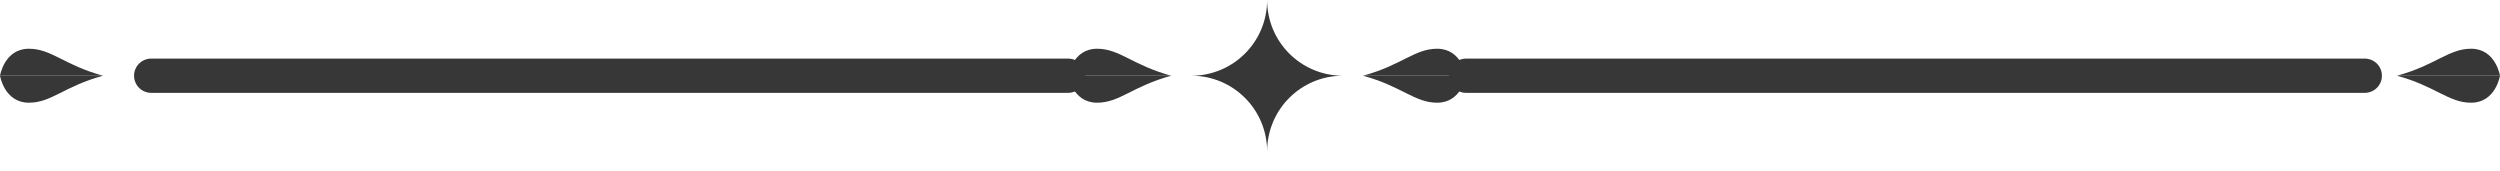 <svg width="73" height="5" viewBox="0 0 73 5" fill="none" xmlns="http://www.w3.org/2000/svg">
<path d="M39.8 2.211C40.933 1.903 41.304 1.423 41.966 1.423C42.682 1.423 42.809 2.211 42.809 2.211H39.8Z" fill="#373737"/>
<path d="M39.8 2.211C40.933 2.519 41.304 2.999 41.966 2.999C42.682 2.999 42.809 2.211 42.809 2.211H39.8Z" fill="#373737"/>
<path d="M34.2 2.211C33.067 1.903 32.696 1.423 32.034 1.423C31.318 1.423 31.191 2.211 31.191 2.211H34.2Z" fill="#373737"/>
<path d="M34.2 2.211C33.067 2.519 32.696 2.999 32.034 2.999C31.318 2.999 31.191 2.211 31.191 2.211H34.2Z" fill="#373737"/>
<path d="M69.992 2.211C71.124 1.903 71.496 1.423 72.157 1.423C72.873 1.423 73 2.211 73 2.211H69.992Z" fill="#373737"/>
<path d="M69.992 2.211C71.124 2.519 71.496 2.999 72.157 2.999C72.873 2.999 73 2.211 73 2.211H69.992Z" fill="#373737"/>
<path d="M34.789 2.211C36.012 2.211 37 1.223 37 0C37 1.223 37.988 2.211 39.211 2.211C37.988 2.211 37 3.199 37 4.422C37 3.199 36.012 2.211 34.789 2.211Z" fill="#373737"/>
<path d="M3.009 2.211C1.876 1.903 1.504 1.423 0.843 1.423C0.127 1.423 0 2.211 0 2.211H3.009Z" fill="#373737"/>
<path d="M3.009 2.211C1.876 2.519 1.504 2.999 0.843 2.999C0.127 2.999 0 2.211 0 2.211H3.009Z" fill="#373737"/>
<path d="M4.414 2.211H31.191" stroke="#373737" stroke-linecap="round" stroke-linejoin="round"/>
<path d="M42.809 2.211H69.052" stroke="#373737" stroke-linecap="round" stroke-linejoin="round"/>
</svg>
